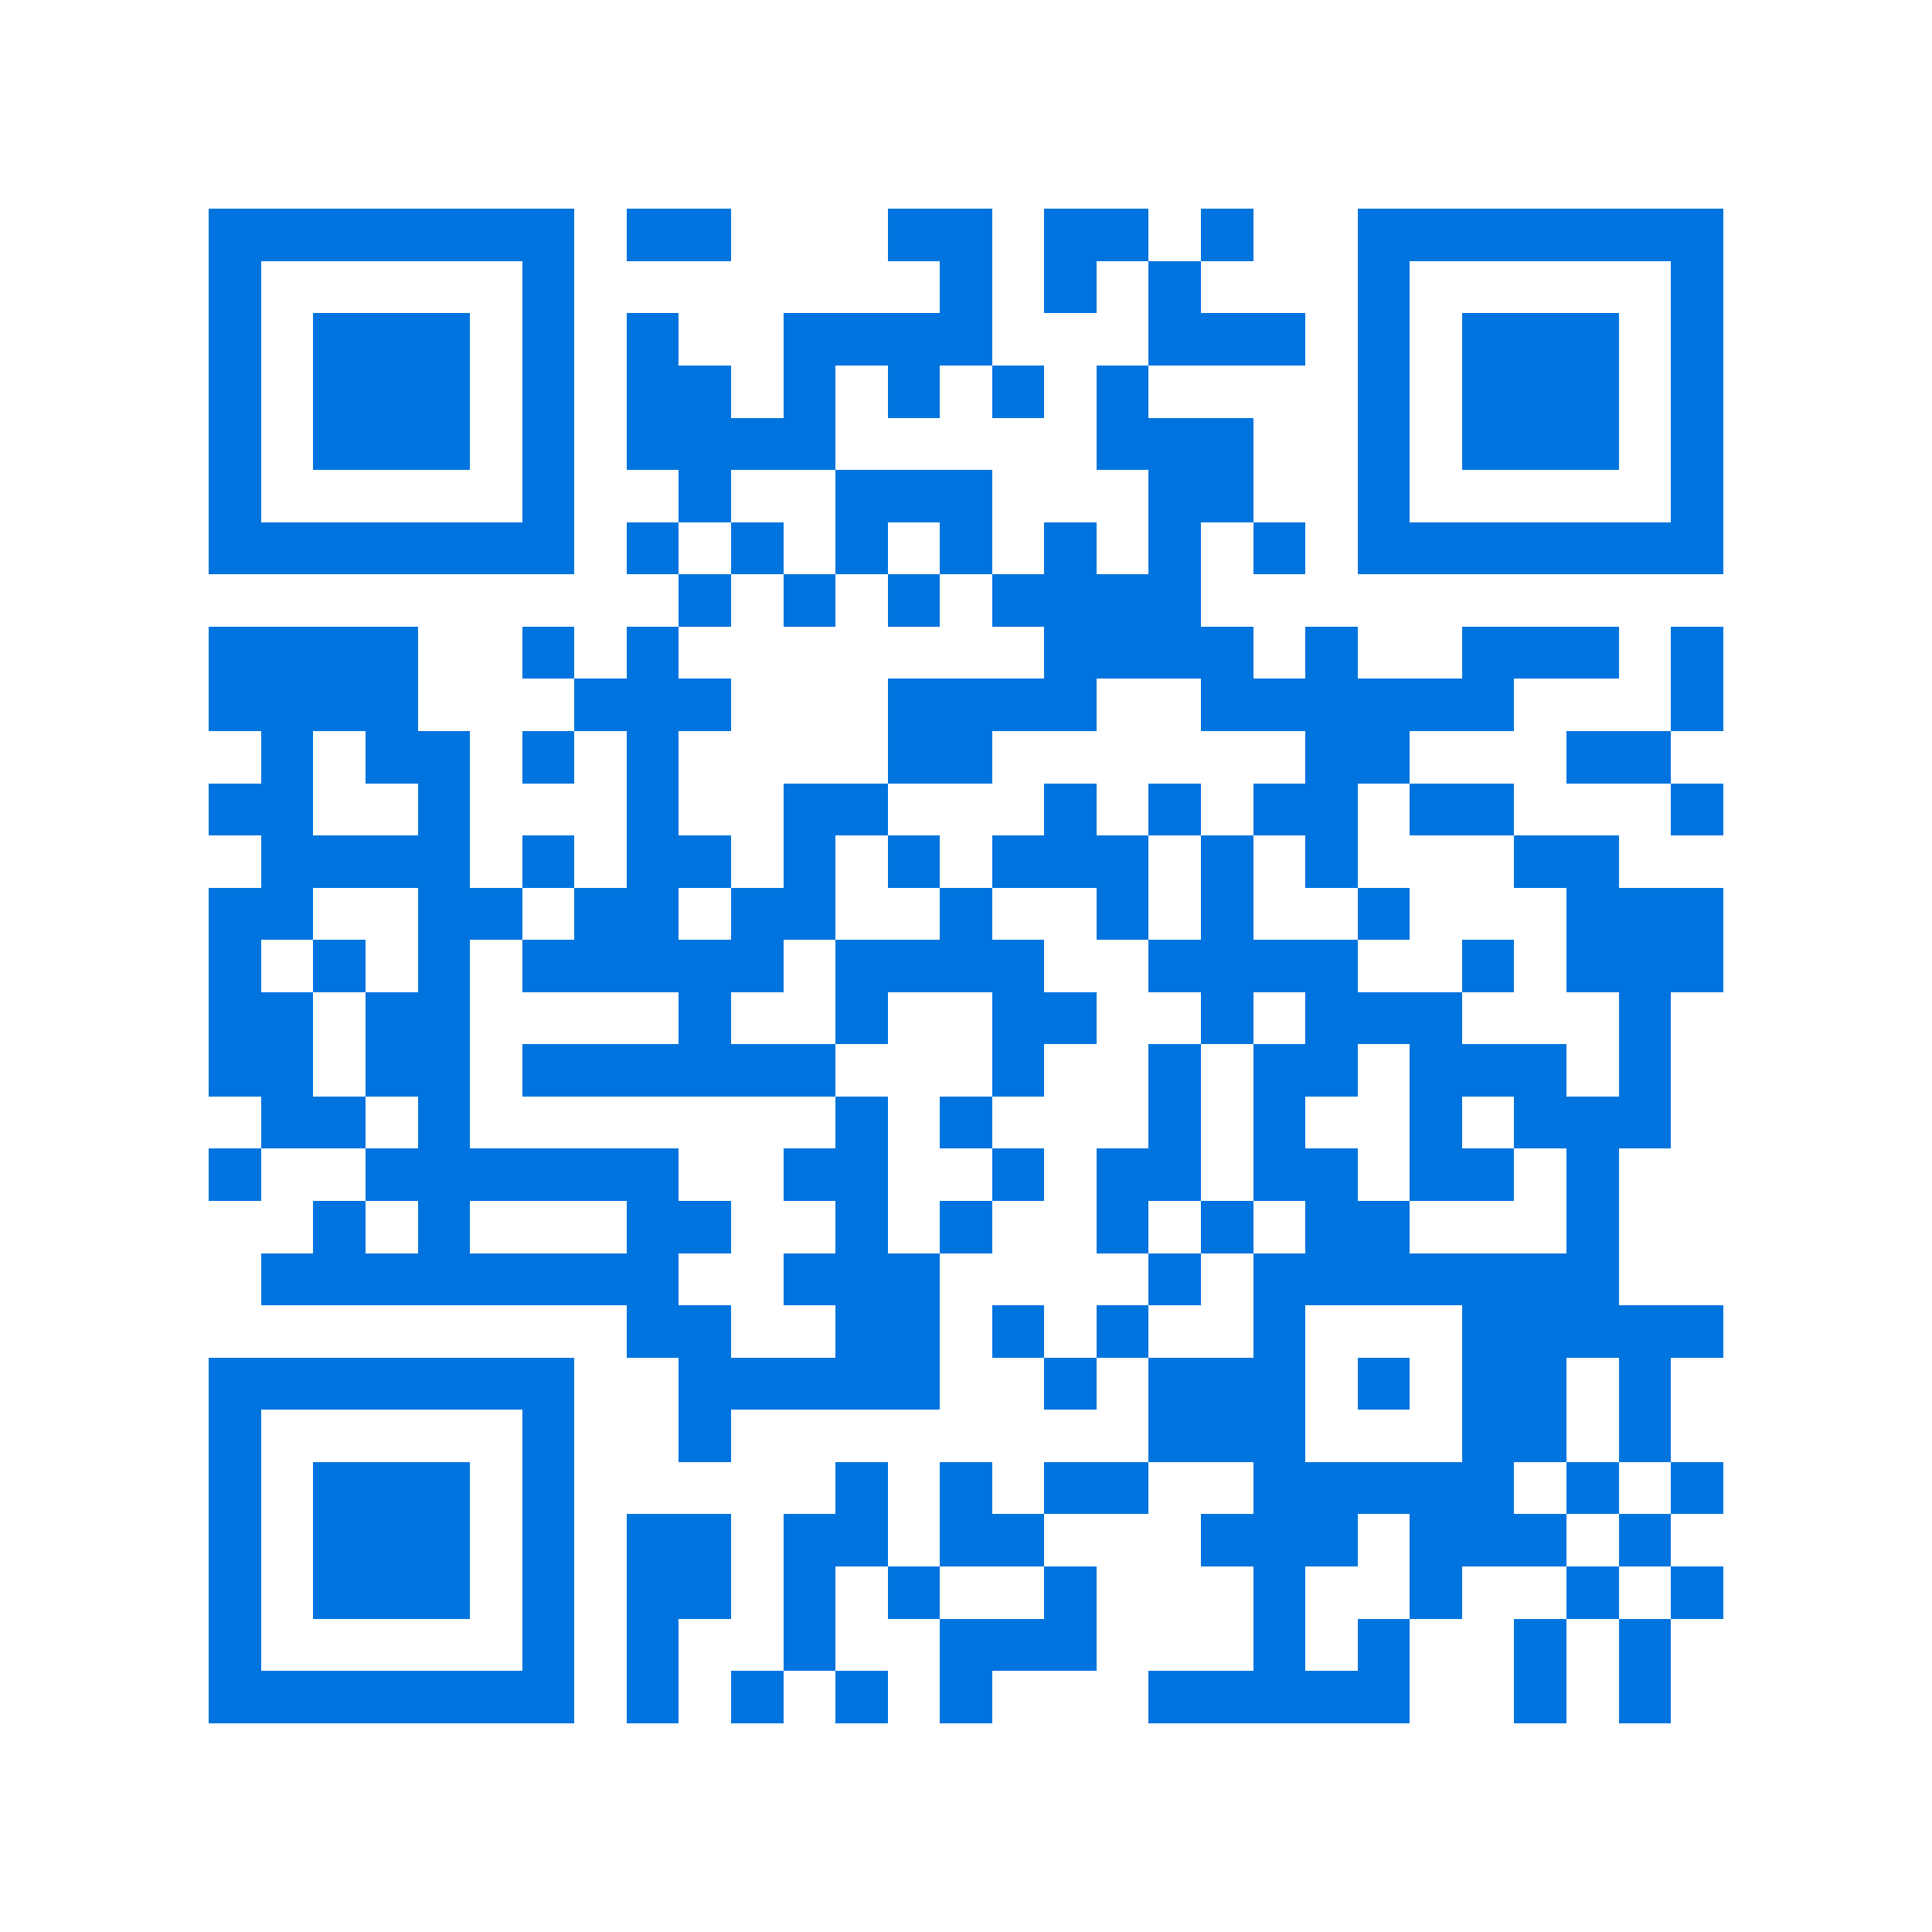 <svg xmlns="http://www.w3.org/2000/svg" viewBox="0 0 37 37" shape-rendering="crispEdges"><path fill="#ffffff" d="M0 0h37v37H0z"/><path stroke="#0074de" d="M4 4.5h7m1 0h2m3 0h2m1 0h2m1 0h1m2 0h7M4 5.5h1m5 0h1m7 0h1m1 0h1m1 0h1m3 0h1m5 0h1M4 6.5h1m1 0h3m1 0h1m1 0h1m2 0h4m3 0h3m1 0h1m1 0h3m1 0h1M4 7.5h1m1 0h3m1 0h1m1 0h2m1 0h1m1 0h1m1 0h1m1 0h1m4 0h1m1 0h3m1 0h1M4 8.5h1m1 0h3m1 0h1m1 0h4m5 0h3m2 0h1m1 0h3m1 0h1M4 9.5h1m5 0h1m2 0h1m2 0h3m3 0h2m2 0h1m5 0h1M4 10.5h7m1 0h1m1 0h1m1 0h1m1 0h1m1 0h1m1 0h1m1 0h1m1 0h7M13 11.5h1m1 0h1m1 0h1m1 0h4M4 12.5h4m2 0h1m1 0h1m7 0h4m1 0h1m2 0h3m1 0h1M4 13.5h4m3 0h3m3 0h4m2 0h6m3 0h1M5 14.5h1m1 0h2m1 0h1m1 0h1m4 0h2m6 0h2m3 0h2M4 15.5h2m2 0h1m3 0h1m2 0h2m3 0h1m1 0h1m1 0h2m1 0h2m3 0h1M5 16.5h4m1 0h1m1 0h2m1 0h1m1 0h1m1 0h3m1 0h1m1 0h1m3 0h2M4 17.5h2m2 0h2m1 0h2m1 0h2m2 0h1m2 0h1m1 0h1m2 0h1m3 0h3M4 18.5h1m1 0h1m1 0h1m1 0h5m1 0h4m2 0h4m2 0h1m1 0h3M4 19.5h2m1 0h2m4 0h1m2 0h1m2 0h2m2 0h1m1 0h3m3 0h1M4 20.5h2m1 0h2m1 0h6m3 0h1m2 0h1m1 0h2m1 0h3m1 0h1M5 21.5h2m1 0h1m7 0h1m1 0h1m3 0h1m1 0h1m2 0h1m1 0h3M4 22.5h1m2 0h6m2 0h2m2 0h1m1 0h2m1 0h2m1 0h2m1 0h1M6 23.5h1m1 0h1m3 0h2m2 0h1m1 0h1m2 0h1m1 0h1m1 0h2m3 0h1M5 24.5h8m2 0h3m4 0h1m1 0h7M12 25.5h2m2 0h2m1 0h1m1 0h1m2 0h1m3 0h5M4 26.5h7m2 0h5m2 0h1m1 0h3m1 0h1m1 0h2m1 0h1M4 27.5h1m5 0h1m2 0h1m8 0h3m3 0h2m1 0h1M4 28.5h1m1 0h3m1 0h1m5 0h1m1 0h1m1 0h2m2 0h5m1 0h1m1 0h1M4 29.5h1m1 0h3m1 0h1m1 0h2m1 0h2m1 0h2m3 0h3m1 0h3m1 0h1M4 30.5h1m1 0h3m1 0h1m1 0h2m1 0h1m1 0h1m2 0h1m3 0h1m2 0h1m2 0h1m1 0h1M4 31.5h1m5 0h1m1 0h1m2 0h1m2 0h3m3 0h1m1 0h1m2 0h1m1 0h1M4 32.5h7m1 0h1m1 0h1m1 0h1m1 0h1m3 0h5m2 0h1m1 0h1"/></svg>
